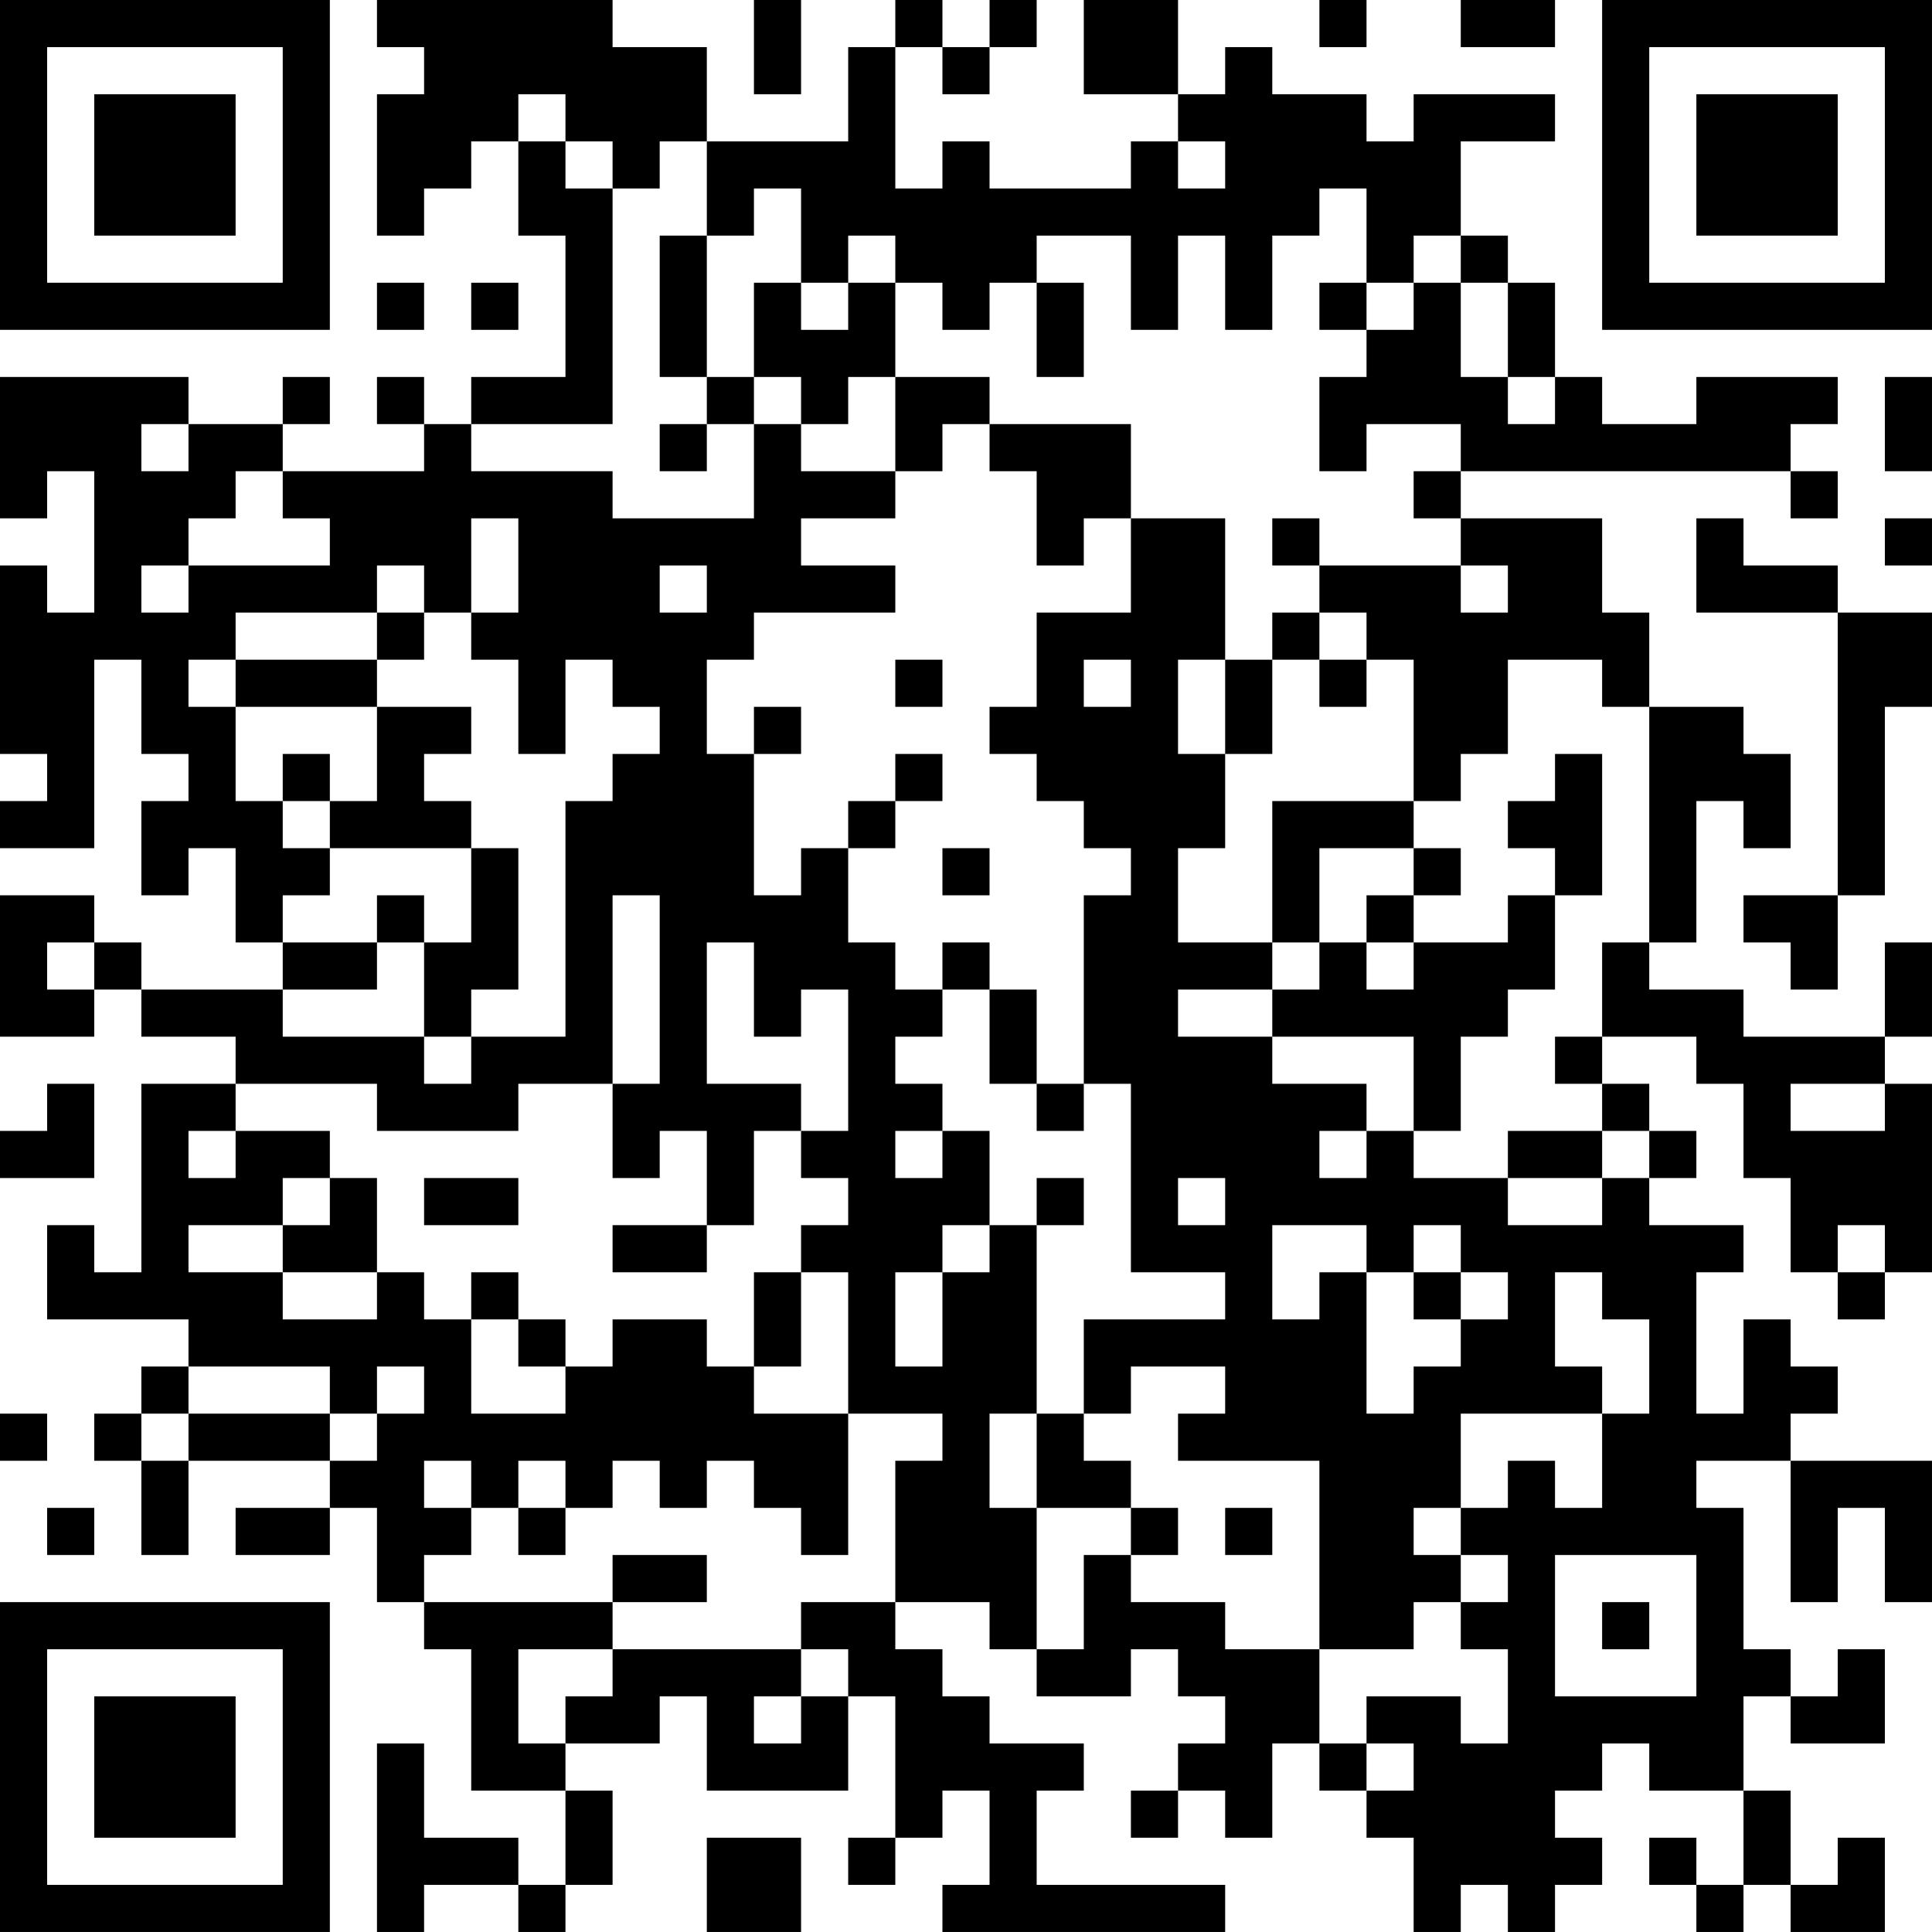<?xml version="1.0" encoding="UTF-8"?>
<svg xmlns="http://www.w3.org/2000/svg" version="1.1" width="300" height="300" viewBox="0 0 300 300"><rect x="0" y="0" width="300" height="300" fill="#ffffff"/><g transform="scale(7.317)"><g transform="translate(0,0)"><path fill-rule="evenodd" d="M8 0L8 1L9 1L9 2L8 2L8 5L9 5L9 4L10 4L10 3L11 3L11 5L12 5L12 8L10 8L10 9L9 9L9 8L8 8L8 9L9 9L9 10L6 10L6 9L7 9L7 8L6 8L6 9L4 9L4 8L0 8L0 11L1 11L1 10L2 10L2 13L1 13L1 12L0 12L0 16L1 16L1 17L0 17L0 18L2 18L2 14L3 14L3 16L4 16L4 17L3 17L3 19L4 19L4 18L5 18L5 20L6 20L6 21L3 21L3 20L2 20L2 19L0 19L0 22L2 22L2 21L3 21L3 22L5 22L5 23L3 23L3 27L2 27L2 26L1 26L1 28L4 28L4 29L3 29L3 30L2 30L2 31L3 31L3 33L4 33L4 31L7 31L7 32L5 32L5 33L7 33L7 32L8 32L8 34L9 34L9 35L10 35L10 38L12 38L12 40L11 40L11 39L9 39L9 37L8 37L8 41L9 41L9 40L11 40L11 41L12 41L12 40L13 40L13 38L12 38L12 37L14 37L14 36L15 36L15 38L18 38L18 36L19 36L19 39L18 39L18 40L19 40L19 39L20 39L20 38L21 38L21 40L20 40L20 41L26 41L26 40L22 40L22 38L23 38L23 37L21 37L21 36L20 36L20 35L19 35L19 34L21 34L21 35L22 35L22 36L24 36L24 35L25 35L25 36L26 36L26 37L25 37L25 38L24 38L24 39L25 39L25 38L26 38L26 39L27 39L27 37L28 37L28 38L29 38L29 39L30 39L30 41L31 41L31 40L32 40L32 41L33 41L33 40L34 40L34 39L33 39L33 38L34 38L34 37L35 37L35 38L37 38L37 40L36 40L36 39L35 39L35 40L36 40L36 41L37 41L37 40L38 40L38 41L40 41L40 39L39 39L39 40L38 40L38 38L37 38L37 36L38 36L38 37L40 37L40 35L39 35L39 36L38 36L38 35L37 35L37 32L36 32L36 31L38 31L38 34L39 34L39 32L40 32L40 34L41 34L41 31L38 31L38 30L39 30L39 29L38 29L38 28L37 28L37 30L36 30L36 27L37 27L37 26L35 26L35 25L36 25L36 24L35 24L35 23L34 23L34 22L36 22L36 23L37 23L37 25L38 25L38 27L39 27L39 28L40 28L40 27L41 27L41 23L40 23L40 22L41 22L41 20L40 20L40 22L37 22L37 21L35 21L35 20L36 20L36 17L37 17L37 18L38 18L38 16L37 16L37 15L35 15L35 13L34 13L34 11L31 11L31 10L38 10L38 11L39 11L39 10L38 10L38 9L39 9L39 8L36 8L36 9L34 9L34 8L33 8L33 6L32 6L32 5L31 5L31 3L33 3L33 2L30 2L30 3L29 3L29 2L27 2L27 1L26 1L26 2L25 2L25 0L23 0L23 2L25 2L25 3L24 3L24 4L21 4L21 3L20 3L20 4L19 4L19 1L20 1L20 2L21 2L21 1L22 1L22 0L21 0L21 1L20 1L20 0L19 0L19 1L18 1L18 3L15 3L15 1L13 1L13 0ZM16 0L16 2L17 2L17 0ZM28 0L28 1L29 1L29 0ZM31 0L31 1L33 1L33 0ZM11 2L11 3L12 3L12 4L13 4L13 9L10 9L10 10L13 10L13 11L16 11L16 9L17 9L17 10L19 10L19 11L17 11L17 12L19 12L19 13L16 13L16 14L15 14L15 16L16 16L16 19L17 19L17 18L18 18L18 20L19 20L19 21L20 21L20 22L19 22L19 23L20 23L20 24L19 24L19 25L20 25L20 24L21 24L21 26L20 26L20 27L19 27L19 29L20 29L20 27L21 27L21 26L22 26L22 30L21 30L21 32L22 32L22 35L23 35L23 33L24 33L24 34L26 34L26 35L28 35L28 37L29 37L29 38L30 38L30 37L29 37L29 36L31 36L31 37L32 37L32 35L31 35L31 34L32 34L32 33L31 33L31 32L32 32L32 31L33 31L33 32L34 32L34 30L35 30L35 28L34 28L34 27L33 27L33 29L34 29L34 30L31 30L31 32L30 32L30 33L31 33L31 34L30 34L30 35L28 35L28 31L25 31L25 30L26 30L26 29L24 29L24 30L23 30L23 28L26 28L26 27L24 27L24 23L23 23L23 19L24 19L24 18L23 18L23 17L22 17L22 16L21 16L21 15L22 15L22 13L24 13L24 11L26 11L26 14L25 14L25 16L26 16L26 18L25 18L25 20L27 20L27 21L25 21L25 22L27 22L27 23L29 23L29 24L28 24L28 25L29 25L29 24L30 24L30 25L32 25L32 26L34 26L34 25L35 25L35 24L34 24L34 23L33 23L33 22L34 22L34 20L35 20L35 15L34 15L34 14L32 14L32 16L31 16L31 17L30 17L30 14L29 14L29 13L28 13L28 12L31 12L31 13L32 13L32 12L31 12L31 11L30 11L30 10L31 10L31 9L29 9L29 10L28 10L28 8L29 8L29 7L30 7L30 6L31 6L31 8L32 8L32 9L33 9L33 8L32 8L32 6L31 6L31 5L30 5L30 6L29 6L29 4L28 4L28 5L27 5L27 7L26 7L26 5L25 5L25 7L24 7L24 5L22 5L22 6L21 6L21 7L20 7L20 6L19 6L19 5L18 5L18 6L17 6L17 4L16 4L16 5L15 5L15 3L14 3L14 4L13 4L13 3L12 3L12 2ZM25 3L25 4L26 4L26 3ZM14 5L14 8L15 8L15 9L14 9L14 10L15 10L15 9L16 9L16 8L17 8L17 9L18 9L18 8L19 8L19 10L20 10L20 9L21 9L21 10L22 10L22 12L23 12L23 11L24 11L24 9L21 9L21 8L19 8L19 6L18 6L18 7L17 7L17 6L16 6L16 8L15 8L15 5ZM8 6L8 7L9 7L9 6ZM10 6L10 7L11 7L11 6ZM22 6L22 8L23 8L23 6ZM28 6L28 7L29 7L29 6ZM40 8L40 10L41 10L41 8ZM3 9L3 10L4 10L4 9ZM5 10L5 11L4 11L4 12L3 12L3 13L4 13L4 12L7 12L7 11L6 11L6 10ZM10 11L10 13L9 13L9 12L8 12L8 13L5 13L5 14L4 14L4 15L5 15L5 17L6 17L6 18L7 18L7 19L6 19L6 20L8 20L8 21L6 21L6 22L9 22L9 23L10 23L10 22L12 22L12 17L13 17L13 16L14 16L14 15L13 15L13 14L12 14L12 16L11 16L11 14L10 14L10 13L11 13L11 11ZM27 11L27 12L28 12L28 11ZM36 11L36 13L39 13L39 19L37 19L37 20L38 20L38 21L39 21L39 19L40 19L40 15L41 15L41 13L39 13L39 12L37 12L37 11ZM40 11L40 12L41 12L41 11ZM14 12L14 13L15 13L15 12ZM8 13L8 14L5 14L5 15L8 15L8 17L7 17L7 16L6 16L6 17L7 17L7 18L10 18L10 20L9 20L9 19L8 19L8 20L9 20L9 22L10 22L10 21L11 21L11 18L10 18L10 17L9 17L9 16L10 16L10 15L8 15L8 14L9 14L9 13ZM27 13L27 14L26 14L26 16L27 16L27 14L28 14L28 15L29 15L29 14L28 14L28 13ZM19 14L19 15L20 15L20 14ZM23 14L23 15L24 15L24 14ZM16 15L16 16L17 16L17 15ZM19 16L19 17L18 17L18 18L19 18L19 17L20 17L20 16ZM33 16L33 17L32 17L32 18L33 18L33 19L32 19L32 20L30 20L30 19L31 19L31 18L30 18L30 17L27 17L27 20L28 20L28 21L27 21L27 22L30 22L30 24L31 24L31 22L32 22L32 21L33 21L33 19L34 19L34 16ZM20 18L20 19L21 19L21 18ZM28 18L28 20L29 20L29 21L30 21L30 20L29 20L29 19L30 19L30 18ZM13 19L13 23L11 23L11 24L8 24L8 23L5 23L5 24L4 24L4 25L5 25L5 24L7 24L7 25L6 25L6 26L4 26L4 27L6 27L6 28L8 28L8 27L9 27L9 28L10 28L10 30L12 30L12 29L13 29L13 28L15 28L15 29L16 29L16 30L18 30L18 33L17 33L17 32L16 32L16 31L15 31L15 32L14 32L14 31L13 31L13 32L12 32L12 31L11 31L11 32L10 32L10 31L9 31L9 32L10 32L10 33L9 33L9 34L13 34L13 35L11 35L11 37L12 37L12 36L13 36L13 35L17 35L17 36L16 36L16 37L17 37L17 36L18 36L18 35L17 35L17 34L19 34L19 31L20 31L20 30L18 30L18 27L17 27L17 26L18 26L18 25L17 25L17 24L18 24L18 21L17 21L17 22L16 22L16 20L15 20L15 23L17 23L17 24L16 24L16 26L15 26L15 24L14 24L14 25L13 25L13 23L14 23L14 19ZM1 20L1 21L2 21L2 20ZM20 20L20 21L21 21L21 23L22 23L22 24L23 24L23 23L22 23L22 21L21 21L21 20ZM1 23L1 24L0 24L0 25L2 25L2 23ZM38 23L38 24L40 24L40 23ZM32 24L32 25L34 25L34 24ZM7 25L7 26L6 26L6 27L8 27L8 25ZM9 25L9 26L11 26L11 25ZM22 25L22 26L23 26L23 25ZM25 25L25 26L26 26L26 25ZM13 26L13 27L15 27L15 26ZM27 26L27 28L28 28L28 27L29 27L29 30L30 30L30 29L31 29L31 28L32 28L32 27L31 27L31 26L30 26L30 27L29 27L29 26ZM39 26L39 27L40 27L40 26ZM10 27L10 28L11 28L11 29L12 29L12 28L11 28L11 27ZM16 27L16 29L17 29L17 27ZM30 27L30 28L31 28L31 27ZM4 29L4 30L3 30L3 31L4 31L4 30L7 30L7 31L8 31L8 30L9 30L9 29L8 29L8 30L7 30L7 29ZM0 30L0 31L1 31L1 30ZM22 30L22 32L24 32L24 33L25 33L25 32L24 32L24 31L23 31L23 30ZM1 32L1 33L2 33L2 32ZM11 32L11 33L12 33L12 32ZM26 32L26 33L27 33L27 32ZM13 33L13 34L15 34L15 33ZM33 33L33 36L36 36L36 33ZM34 34L34 35L35 35L35 34ZM15 39L15 41L17 41L17 39ZM0 0L0 7L7 7L7 0ZM1 1L1 6L6 6L6 1ZM2 2L2 5L5 5L5 2ZM34 0L34 7L41 7L41 0ZM35 1L35 6L40 6L40 1ZM36 2L36 5L39 5L39 2ZM0 34L0 41L7 41L7 34ZM1 35L1 40L6 40L6 35ZM2 36L2 39L5 39L5 36Z" fill="#000000"/></g></g></svg>
